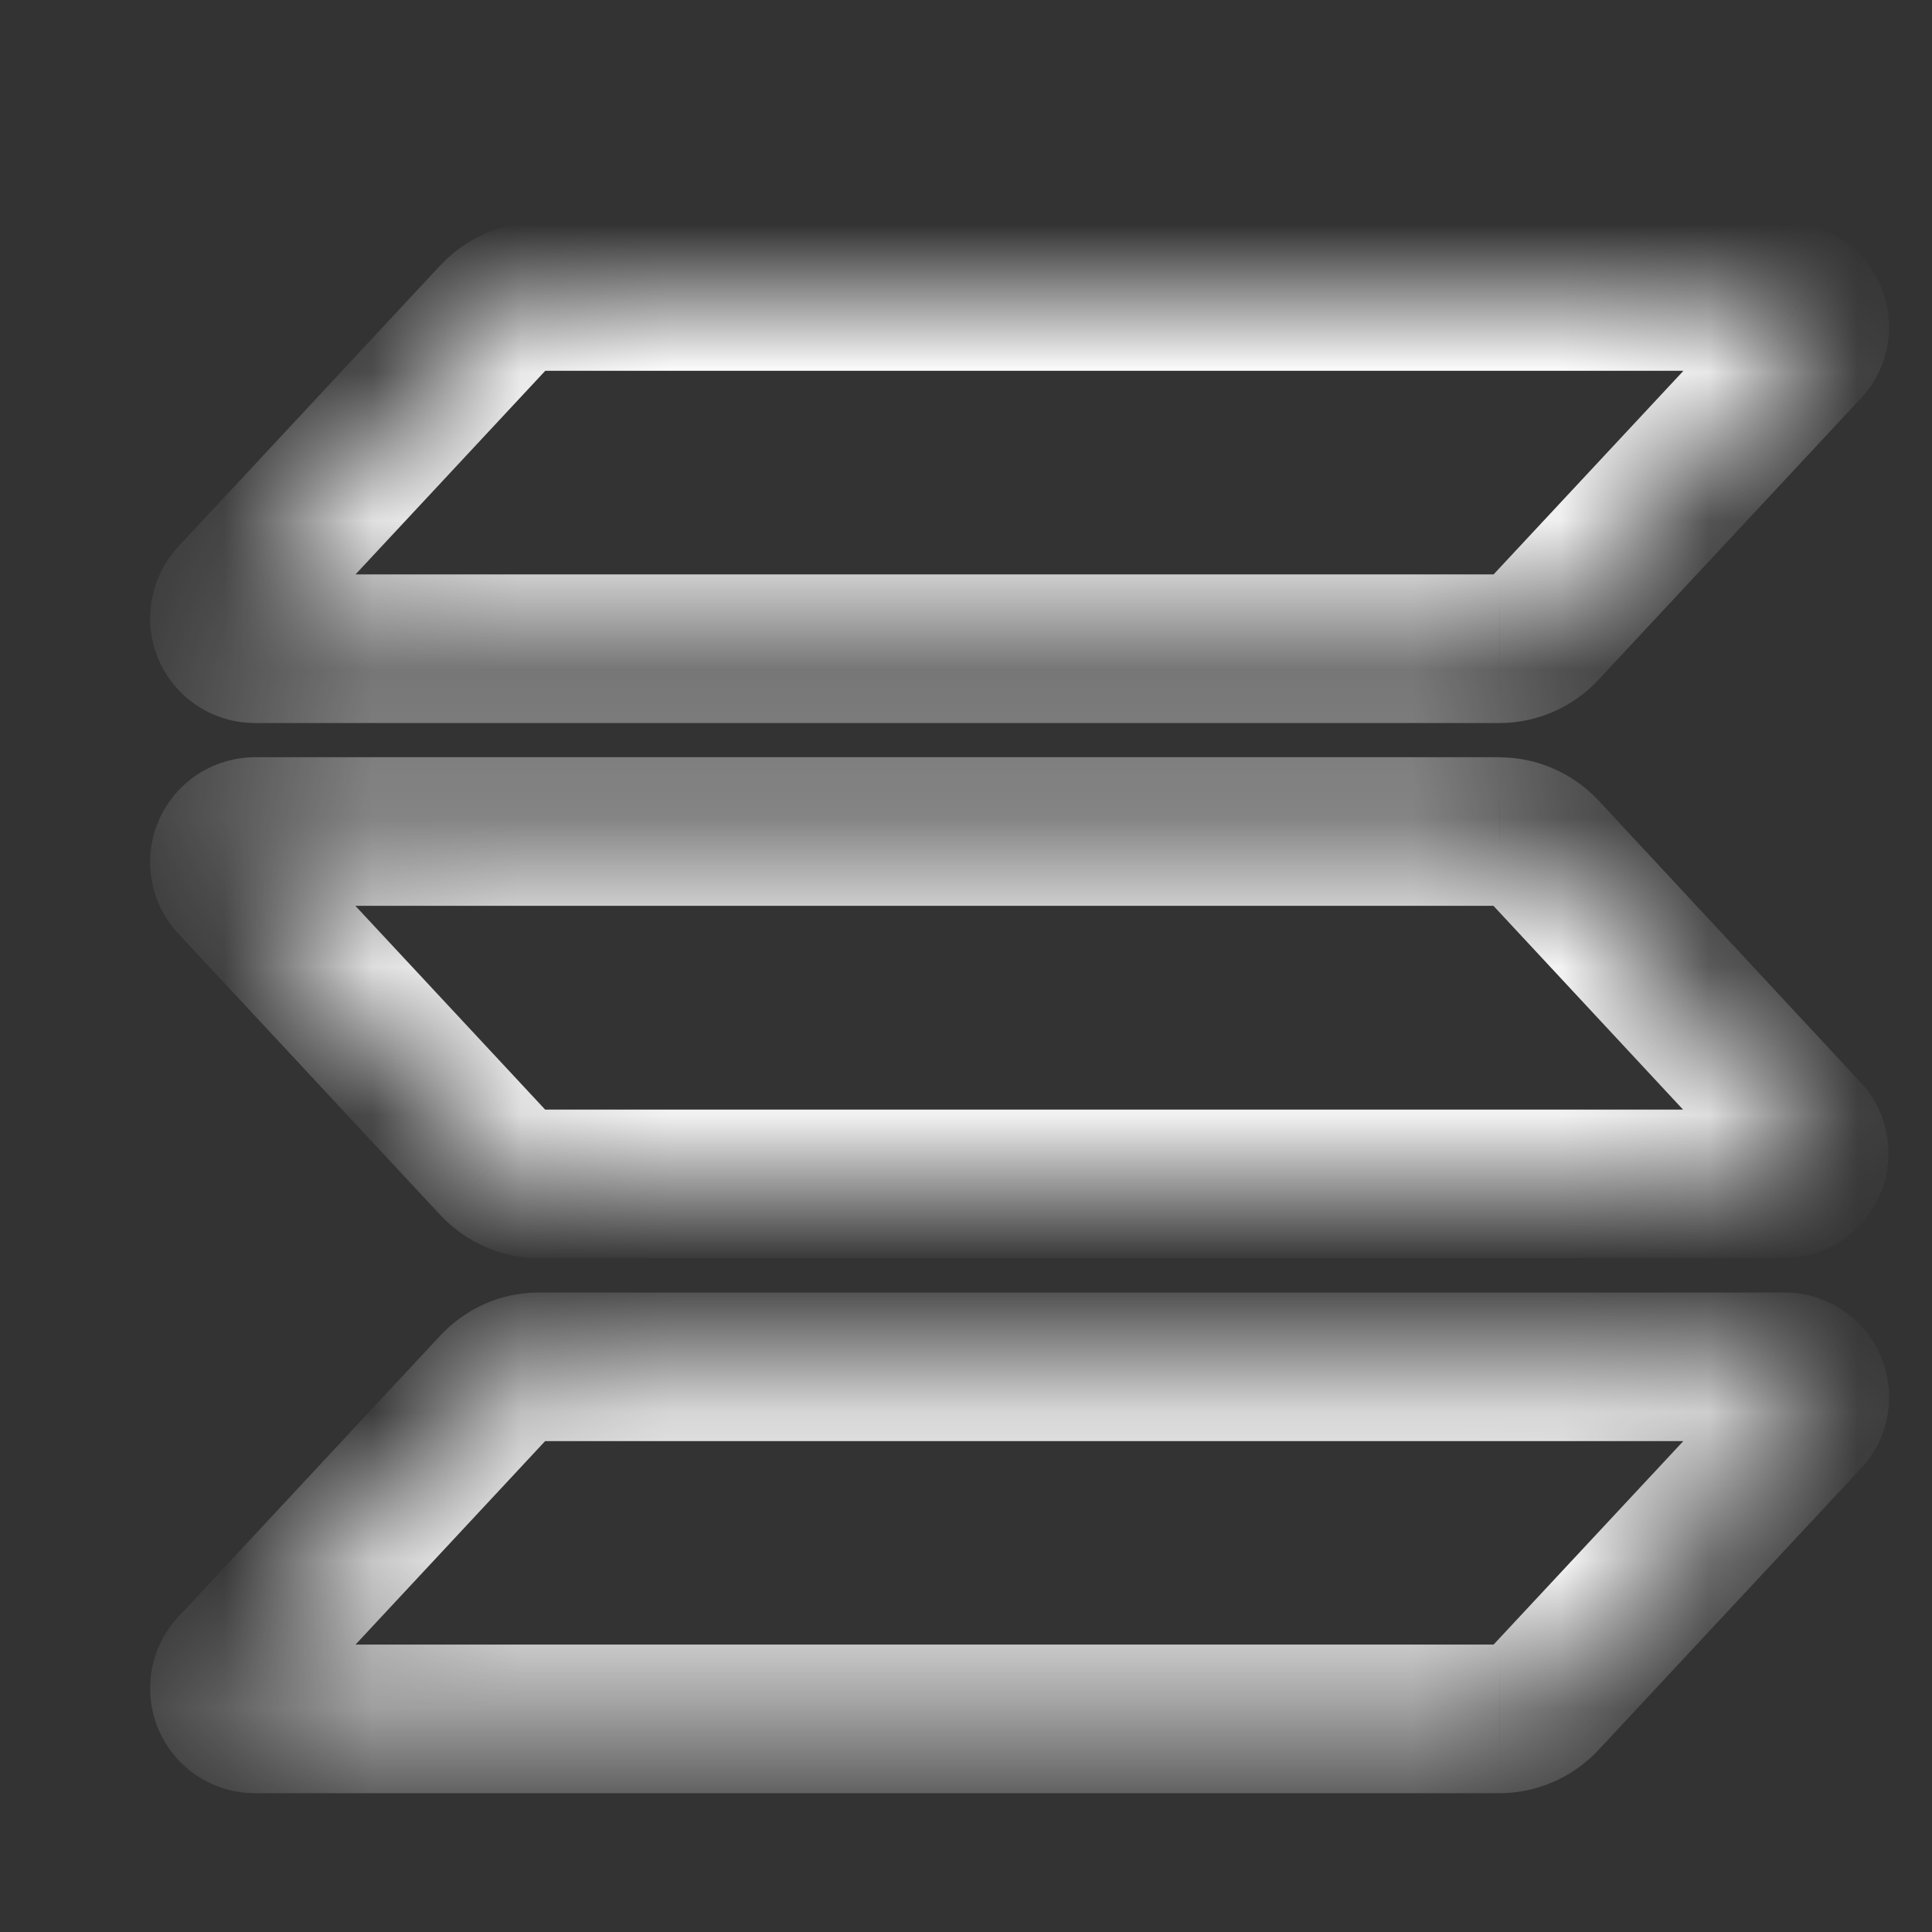 <svg width="13" height="13" viewBox="0 0 13 13" fill="none" xmlns="http://www.w3.org/2000/svg">
    <rect x="0" y="0" width="13" height="13" fill="#333333" stroke="none"/>
    <g clip-path="url(#clip0_140_1871)">
        <mask id="path-1-inside-1_140_1871" fill="white">
            <path
                d="M12.155 9.541L10.389 11.436C10.35 11.477 10.304 11.51 10.253 11.532C10.201 11.555 10.146 11.566 10.089 11.566H1.715C1.675 11.566 1.636 11.555 1.603 11.533C1.569 11.511 1.543 11.48 1.527 11.443C1.511 11.406 1.506 11.366 1.513 11.327C1.519 11.287 1.537 11.251 1.564 11.221L3.329 9.327C3.367 9.286 3.414 9.253 3.465 9.231C3.517 9.208 3.572 9.197 3.628 9.197H12.003C12.043 9.196 12.083 9.207 12.117 9.228C12.151 9.25 12.178 9.281 12.194 9.318C12.21 9.355 12.215 9.396 12.208 9.436C12.201 9.475 12.183 9.512 12.155 9.541ZM10.389 5.726C10.35 5.685 10.304 5.652 10.252 5.63C10.201 5.608 10.146 5.596 10.089 5.595H1.715C1.675 5.596 1.636 5.607 1.603 5.629C1.569 5.651 1.543 5.682 1.527 5.719C1.511 5.755 1.506 5.796 1.513 5.835C1.519 5.875 1.537 5.911 1.564 5.94L3.329 7.836C3.367 7.877 3.414 7.909 3.465 7.932C3.517 7.954 3.572 7.966 3.628 7.966H12.003C12.043 7.966 12.082 7.954 12.115 7.932C12.148 7.91 12.174 7.879 12.19 7.843C12.206 7.806 12.211 7.766 12.204 7.726C12.197 7.687 12.179 7.651 12.152 7.621L10.389 5.726ZM1.715 4.365H10.089C10.146 4.365 10.201 4.354 10.253 4.331C10.304 4.309 10.35 4.276 10.389 4.235L12.155 2.34C12.176 2.319 12.191 2.292 12.201 2.264C12.21 2.235 12.213 2.205 12.21 2.175C12.206 2.145 12.196 2.116 12.18 2.091C12.164 2.065 12.142 2.044 12.117 2.027C12.083 2.006 12.043 1.995 12.003 1.995H3.628C3.572 1.996 3.517 2.007 3.465 2.03C3.414 2.052 3.367 2.085 3.329 2.126L1.564 4.02C1.537 4.05 1.519 4.086 1.513 4.126C1.506 4.165 1.511 4.205 1.527 4.242C1.543 4.279 1.569 4.31 1.603 4.332C1.636 4.354 1.675 4.365 1.715 4.365Z" />
        </mask>
        <path
            d="M12.155 9.541L11.792 9.197L11.79 9.2L12.155 9.541ZM10.389 11.436L10.023 11.095L10.022 11.095L10.389 11.436ZM10.089 11.566V12.066H10.09L10.089 11.566ZM1.715 11.566L1.715 12.066H1.715V11.566ZM1.564 11.221L1.199 10.88L1.198 10.882L1.564 11.221ZM3.329 9.327L3.695 9.668L3.695 9.667L3.329 9.327ZM3.628 9.197V8.697L3.628 8.697L3.628 9.197ZM12.003 9.197V9.697L12.013 9.696L12.003 9.197ZM10.389 5.726L10.755 5.385L10.754 5.384L10.389 5.726ZM10.089 5.595L10.092 5.095H10.089V5.595ZM1.715 5.595V5.095L1.715 5.095L1.715 5.595ZM1.564 5.94L1.198 6.28L1.199 6.281L1.564 5.94ZM3.329 7.836L2.963 8.176L2.964 8.177L3.329 7.836ZM3.628 7.966L3.626 8.466H3.628V7.966ZM12.003 7.966V8.466L12.005 8.466L12.003 7.966ZM12.152 7.621L12.519 7.282L12.518 7.281L12.152 7.621ZM1.715 4.365L1.715 4.865H1.715V4.365ZM10.089 4.365V4.865L10.09 4.865L10.089 4.365ZM10.389 4.235L10.023 3.894L10.022 3.894L10.389 4.235ZM12.155 2.34L11.792 1.997L11.79 1.999L12.155 2.34ZM12.117 2.027L12.386 1.606L12.385 1.606L12.117 2.027ZM12.003 1.995V2.496L12.013 2.495L12.003 1.995ZM3.628 1.995V1.495L3.628 1.495L3.628 1.995ZM3.329 2.126L3.695 2.467L3.695 2.466L3.329 2.126ZM1.564 4.02L1.199 3.679L1.198 3.68L1.564 4.02ZM11.79 9.2L10.023 11.095L10.754 11.777L12.521 9.882L11.79 9.2ZM10.022 11.095C10.031 11.086 10.041 11.079 10.053 11.074L10.453 11.99C10.567 11.94 10.67 11.867 10.755 11.776L10.022 11.095ZM10.053 11.074C10.064 11.069 10.076 11.066 10.089 11.066L10.09 12.066C10.215 12.066 10.338 12.04 10.453 11.99L10.053 11.074ZM10.089 11.066H1.715V12.066H10.089V11.066ZM1.715 11.066C1.773 11.066 1.829 11.083 1.877 11.114L1.329 11.951C1.443 12.026 1.578 12.066 1.715 12.066L1.715 11.066ZM1.877 11.114C1.925 11.146 1.962 11.191 1.985 11.243L1.069 11.643C1.124 11.769 1.214 11.876 1.329 11.951L1.877 11.114ZM1.985 11.243C2.008 11.296 2.015 11.354 2.006 11.41L1.02 11.243C0.997 11.378 1.014 11.517 1.069 11.643L1.985 11.243ZM2.006 11.41C1.996 11.467 1.97 11.519 1.931 11.561L1.198 10.882C1.104 10.982 1.043 11.108 1.02 11.243L2.006 11.41ZM1.93 11.562L3.695 9.668L2.963 8.986L1.199 10.88L1.93 11.562ZM3.695 9.667C3.687 9.677 3.677 9.684 3.665 9.689L3.265 8.772C3.151 8.822 3.048 8.895 2.963 8.987L3.695 9.667ZM3.665 9.689C3.654 9.694 3.641 9.697 3.629 9.697L3.628 8.697C3.503 8.697 3.379 8.722 3.265 8.772L3.665 9.689ZM3.628 9.697H12.003V8.697H3.628V9.697ZM12.013 9.696C11.955 9.698 11.897 9.682 11.848 9.65L12.385 8.807C12.268 8.732 12.131 8.694 11.992 8.697L12.013 9.696ZM11.848 9.65C11.799 9.619 11.76 9.574 11.736 9.52L12.651 9.116C12.595 8.989 12.502 8.881 12.385 8.807L11.848 9.65ZM11.736 9.52C11.713 9.467 11.706 9.408 11.716 9.35L12.701 9.521C12.725 9.384 12.707 9.243 12.651 9.116L11.736 9.52ZM11.716 9.35C11.726 9.293 11.752 9.24 11.792 9.197L12.518 9.885C12.614 9.785 12.677 9.658 12.701 9.521L11.716 9.35ZM10.754 5.384C10.669 5.294 10.566 5.221 10.453 5.172L10.052 6.088C10.041 6.083 10.032 6.077 10.024 6.068L10.754 5.384ZM10.453 5.172C10.339 5.122 10.216 5.096 10.092 5.096L10.087 6.095C10.075 6.095 10.063 6.093 10.052 6.088L10.453 5.172ZM10.089 5.095H1.715V6.095H10.089V5.095ZM1.715 5.095C1.578 5.096 1.443 5.136 1.329 5.211L1.877 6.047C1.829 6.079 1.773 6.095 1.715 6.095L1.715 5.095ZM1.329 5.211C1.214 5.286 1.124 5.393 1.069 5.519L1.985 5.919C1.962 5.971 1.925 6.016 1.877 6.047L1.329 5.211ZM1.069 5.519C1.014 5.644 0.997 5.783 1.02 5.919L2.006 5.752C2.015 5.808 2.008 5.866 1.985 5.919L1.069 5.519ZM1.02 5.919C1.043 6.054 1.104 6.18 1.198 6.28L1.931 5.601C1.97 5.643 1.996 5.695 2.006 5.752L1.02 5.919ZM1.199 6.281L2.963 8.176L3.695 7.495L1.93 5.6L1.199 6.281ZM2.964 8.177C3.049 8.268 3.151 8.34 3.265 8.39L3.665 7.474C3.676 7.478 3.686 7.485 3.694 7.494L2.964 8.177ZM3.265 8.39C3.379 8.44 3.501 8.466 3.626 8.466L3.631 7.466C3.643 7.466 3.654 7.469 3.665 7.474L3.265 8.39ZM3.628 8.466H12.003V7.466H3.628V8.466ZM12.005 8.466C12.142 8.466 12.276 8.425 12.39 8.35L11.839 7.515C11.887 7.484 11.943 7.467 12 7.466L12.005 8.466ZM12.39 8.35C12.505 8.274 12.594 8.167 12.649 8.041L11.731 7.644C11.754 7.591 11.791 7.547 11.839 7.515L12.39 8.35ZM12.649 8.041C12.703 7.916 12.72 7.777 12.697 7.642L11.711 7.81C11.701 7.754 11.709 7.696 11.731 7.644L12.649 8.041ZM12.697 7.642C12.674 7.507 12.612 7.382 12.519 7.282L11.785 7.961C11.747 7.919 11.721 7.867 11.711 7.81L12.697 7.642ZM12.518 7.281L10.755 5.385L10.023 6.067L11.786 7.962L12.518 7.281ZM1.715 4.865H10.089V3.865H1.715V4.865ZM10.09 4.865C10.215 4.865 10.338 4.839 10.453 4.789L10.053 3.873C10.064 3.868 10.076 3.865 10.089 3.865L10.09 4.865ZM10.453 4.789C10.567 4.739 10.67 4.666 10.755 4.575L10.022 3.894C10.031 3.885 10.041 3.878 10.053 3.873L10.453 4.789ZM10.754 4.576L12.521 2.681L11.79 1.999L10.023 3.894L10.754 4.576ZM12.518 2.684C12.59 2.609 12.643 2.518 12.676 2.42L11.726 2.108C11.739 2.066 11.762 2.028 11.792 1.997L12.518 2.684ZM12.676 2.42C12.708 2.321 12.719 2.217 12.706 2.114L11.713 2.236C11.708 2.193 11.712 2.149 11.726 2.108L12.676 2.42ZM12.706 2.114C12.693 2.011 12.658 1.912 12.602 1.824L11.757 2.357C11.733 2.321 11.719 2.279 11.713 2.236L12.706 2.114ZM12.602 1.824C12.547 1.736 12.473 1.662 12.386 1.606L11.848 2.449C11.811 2.425 11.78 2.394 11.757 2.357L12.602 1.824ZM12.385 1.606C12.268 1.531 12.131 1.493 11.992 1.496L12.013 2.495C11.955 2.497 11.897 2.481 11.848 2.449L12.385 1.606ZM12.003 1.495H3.628V2.495H12.003V1.495ZM3.628 1.495C3.503 1.496 3.379 1.521 3.265 1.571L3.665 2.488C3.654 2.493 3.641 2.495 3.629 2.495L3.628 1.495ZM3.265 1.571C3.151 1.621 3.048 1.694 2.963 1.786L3.695 2.466C3.687 2.475 3.677 2.483 3.665 2.488L3.265 1.571ZM2.963 1.785L1.199 3.679L1.93 4.361L3.695 2.467L2.963 1.785ZM1.198 3.68C1.104 3.781 1.043 3.907 1.02 4.042L2.006 4.209C1.996 4.266 1.97 4.318 1.931 4.36L1.198 3.68ZM1.02 4.042C0.997 4.177 1.014 4.316 1.069 4.442L1.985 4.042C2.008 4.095 2.015 4.153 2.006 4.209L1.02 4.042ZM1.069 4.442C1.124 4.568 1.214 4.675 1.329 4.75L1.877 3.913C1.925 3.945 1.962 3.99 1.985 4.042L1.069 4.442ZM1.329 4.75C1.443 4.825 1.578 4.865 1.715 4.865L1.715 3.865C1.773 3.865 1.829 3.882 1.877 3.913L1.329 4.75Z"
            fill="white" mask="url(#path-1-inside-1_140_1871)" />
    </g>
    <defs>
        <clipPath id="clip0_140_1871">
            <rect width="12" height="12" fill="white" transform="translate(0.861 0.781)" />
        </clipPath>
    </defs>
</svg>
    